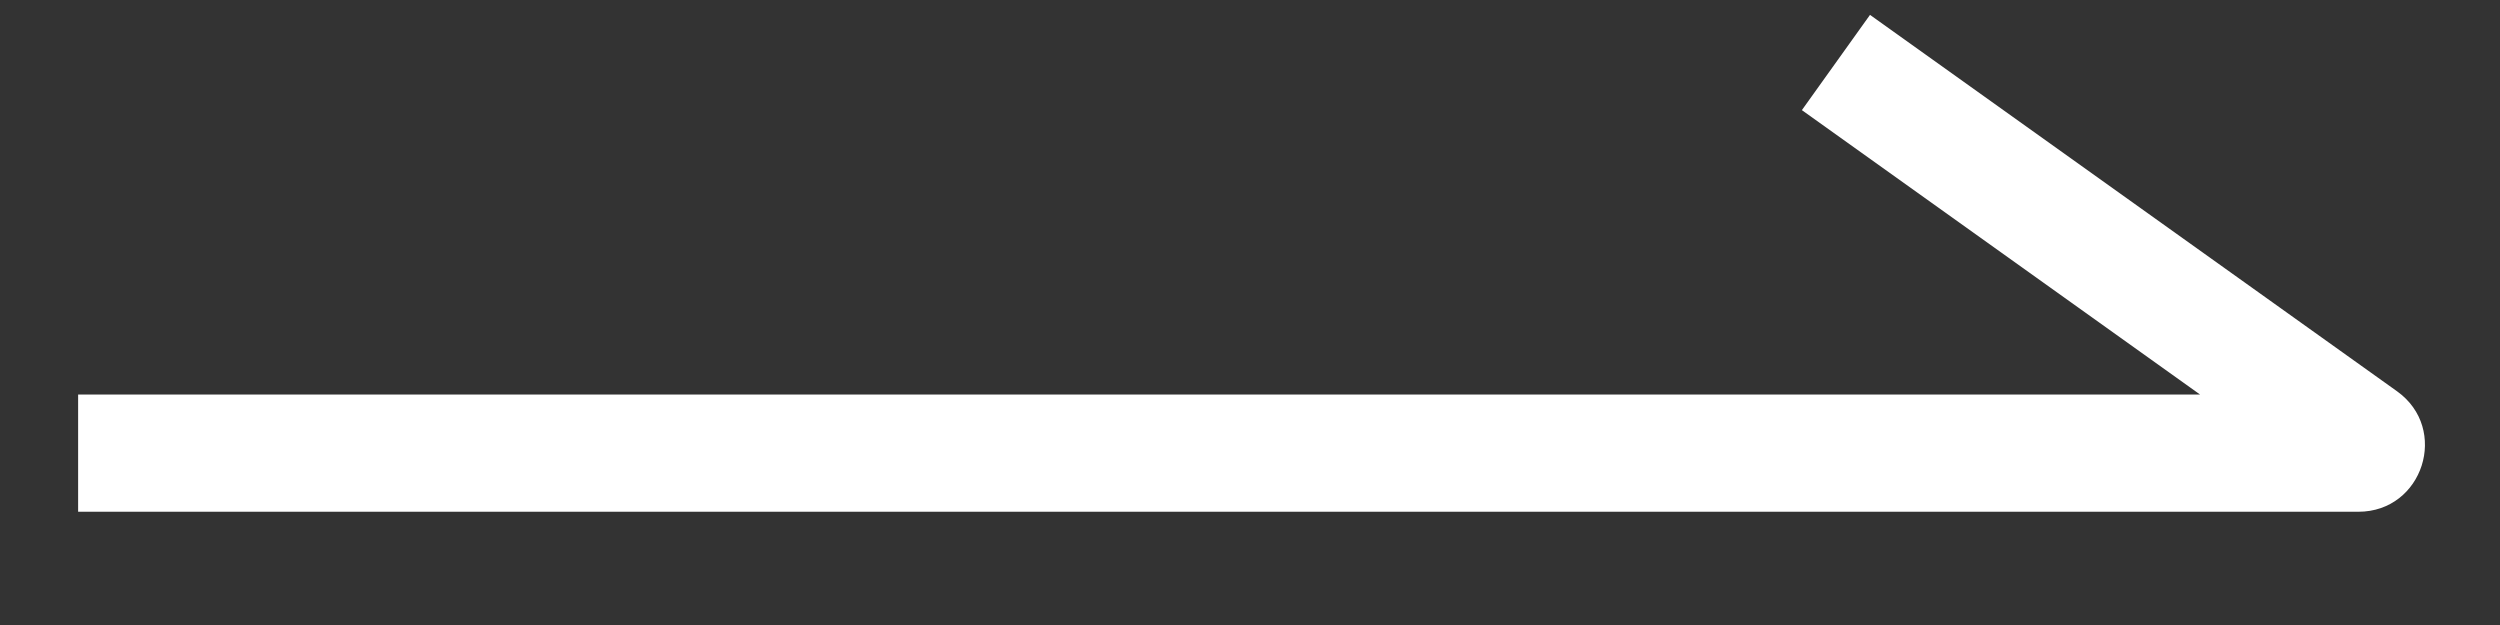 <svg width="20" height="5" viewBox="0 0 20 5" fill="none" xmlns="http://www.w3.org/2000/svg">
<rect x="0" y="0" width="20" height="5" fill="#333333" stroke="none"/>
<path fill-rule="evenodd" clip-rule="evenodd" d="M14.96 0.119L19.176 3.13C19.597 3.431 19.384 4.094 18.867 4.094H0.625V3.156H17.6L14.415 0.881L14.96 0.119Z" fill="white"/>
</svg>
